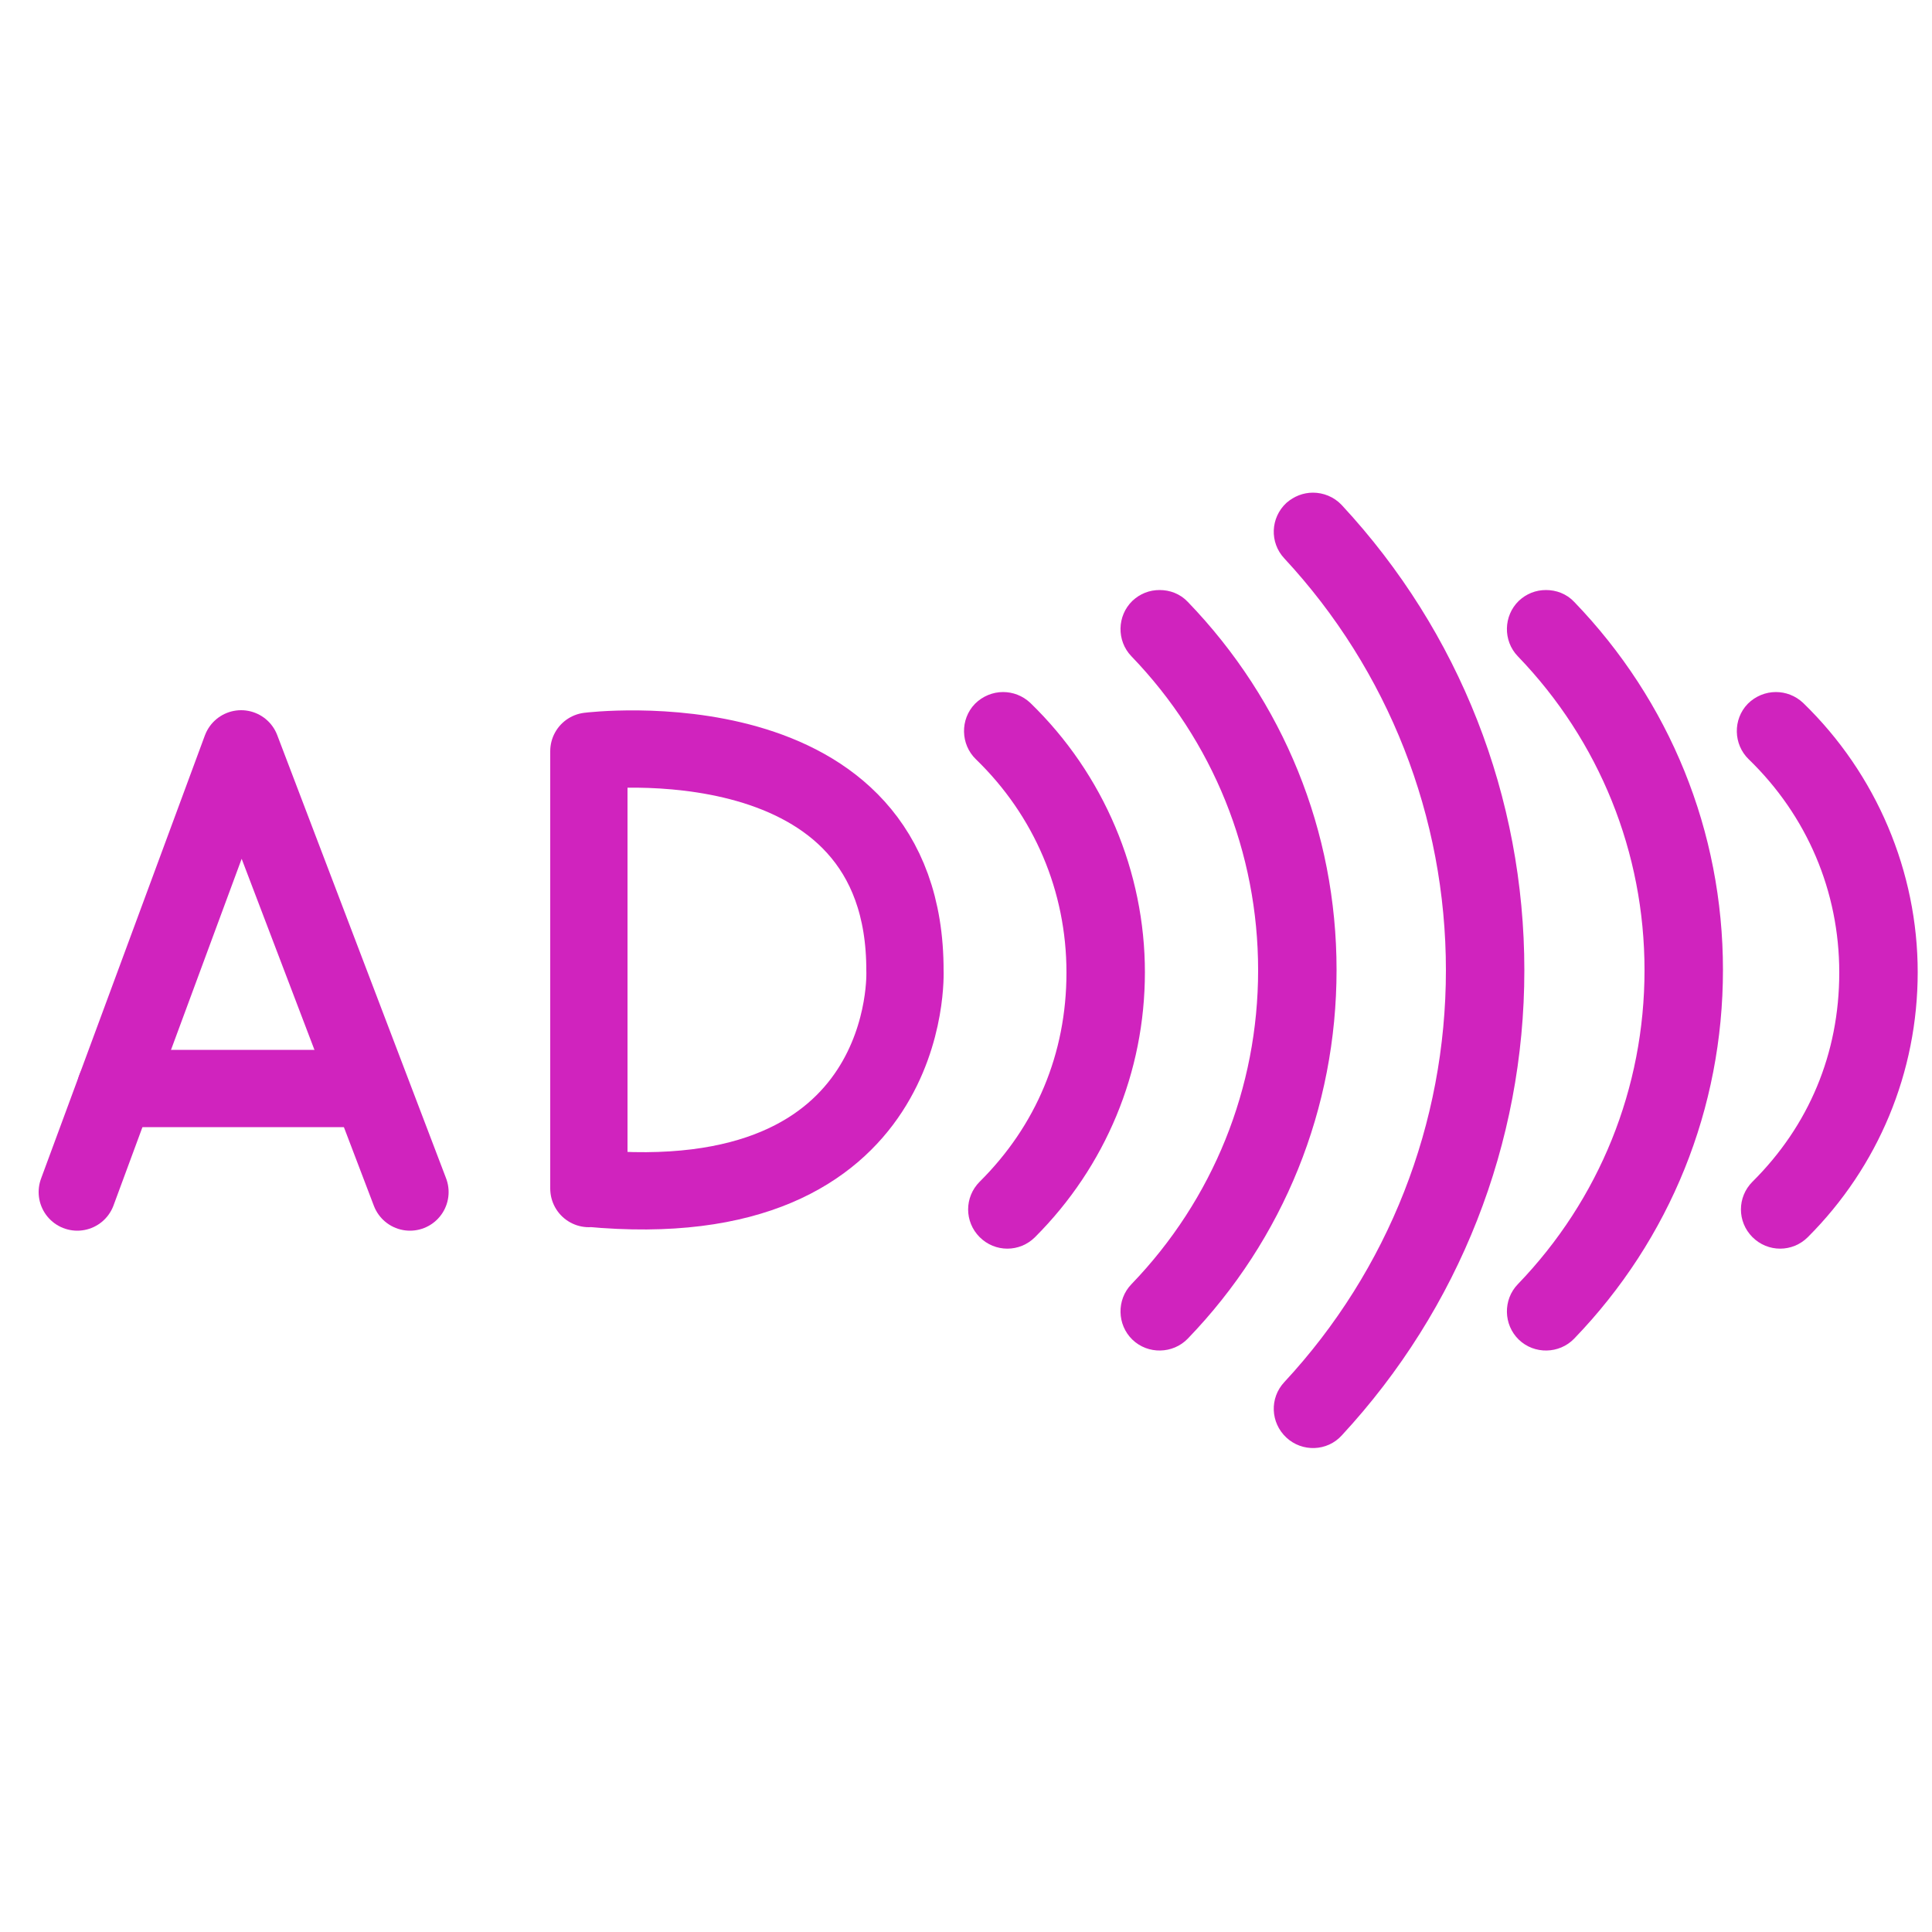<svg width="50" height="50" viewBox="0 0 50 50" fill="none" xmlns="http://www.w3.org/2000/svg">
<path d="M15.24 30.76V19.44C15.24 19.44 23.44 18.42 23.42 25.13C23.42 25.09 23.72 31.55 15.24 30.75V30.76Z" stroke="#D023BE" stroke-width="2" stroke-linecap="round" stroke-linejoin="round"/>
<path d="M2 30.85L2.99 28.17L6.24 19.38L10.61 30.85" stroke="#D023BE" stroke-width="2" stroke-linecap="round" stroke-linejoin="round"/>
<path d="M9.16 28.17H2.99" stroke="#D023BE" stroke-width="2" stroke-linecap="round" stroke-linejoin="round"/>
<path d="M26.49 18.37C26.34 18.23 26.15 18.16 25.96 18.16C25.76 18.16 25.56 18.24 25.41 18.39C25.12 18.69 25.13 19.18 25.43 19.47C26.99 20.98 27.85 23 27.85 25.17C27.85 27.34 27.03 29.27 25.53 30.76C25.23 31.06 25.23 31.54 25.53 31.84C25.83 32.14 26.31 32.14 26.61 31.84C28.39 30.06 29.38 27.68 29.38 25.16C29.38 22.64 28.35 20.17 26.49 18.37Z" fill="#D023BE" stroke="#D023BE" stroke-width="0.5" stroke-miterlimit="10"/>
<path d="M46.49 18.37C46.34 18.23 46.15 18.16 45.96 18.16C45.76 18.16 45.56 18.24 45.41 18.39C45.12 18.69 45.13 19.18 45.43 19.47C46.99 20.98 47.85 23 47.85 25.17C47.85 27.34 47.03 29.27 45.53 30.76C45.23 31.06 45.23 31.54 45.53 31.84C45.83 32.14 46.31 32.14 46.61 31.84C48.39 30.06 49.38 27.68 49.38 25.16C49.38 22.64 48.35 20.17 46.49 18.37Z" fill="#D023BE" stroke="#D023BE" stroke-width="0.5" stroke-miterlimit="10"/>
<path d="M30.56 15.75C30.41 15.59 30.21 15.52 30.01 15.52C29.81 15.52 29.63 15.59 29.48 15.73C29.18 16.02 29.17 16.51 29.46 16.81C31.62 19.05 32.81 22 32.81 25.11C32.81 28.22 31.62 31.17 29.46 33.41C29.17 33.71 29.18 34.2 29.48 34.49C29.78 34.78 30.27 34.77 30.56 34.47C33 31.94 34.34 28.62 34.34 25.1C34.34 21.58 32.99 18.27 30.56 15.75Z" fill="#D023BE" stroke="#D023BE" stroke-width="0.5" stroke-miterlimit="10"/>
<path d="M40.56 15.75C40.41 15.59 40.21 15.52 40.01 15.52C39.81 15.52 39.63 15.59 39.48 15.73C39.18 16.02 39.17 16.51 39.46 16.81C41.62 19.05 42.81 22 42.81 25.11C42.81 28.22 41.62 31.17 39.46 33.41C39.17 33.71 39.18 34.2 39.48 34.49C39.78 34.78 40.27 34.77 40.56 34.47C43 31.94 44.34 28.62 44.34 25.1C44.34 21.58 42.99 18.27 40.56 15.75Z" fill="#D023BE" stroke="#D023BE" stroke-width="0.5" stroke-miterlimit="10"/>
<path d="M34.54 13.24C34.39 13.08 34.18 13 33.98 13C33.79 13 33.61 13.07 33.46 13.2C33.15 13.49 33.13 13.97 33.42 14.28C36.16 17.23 37.67 21.08 37.67 25.11C37.67 29.14 36.16 32.99 33.42 35.94C33.13 36.25 33.15 36.73 33.46 37.02C33.77 37.31 34.26 37.29 34.54 36.98C37.54 33.74 39.2 29.53 39.2 25.11C39.2 20.69 37.55 16.48 34.54 13.24Z" fill="#D023BE" stroke="#D023BE" stroke-width="0.5" stroke-miterlimit="10"/>
</svg>

